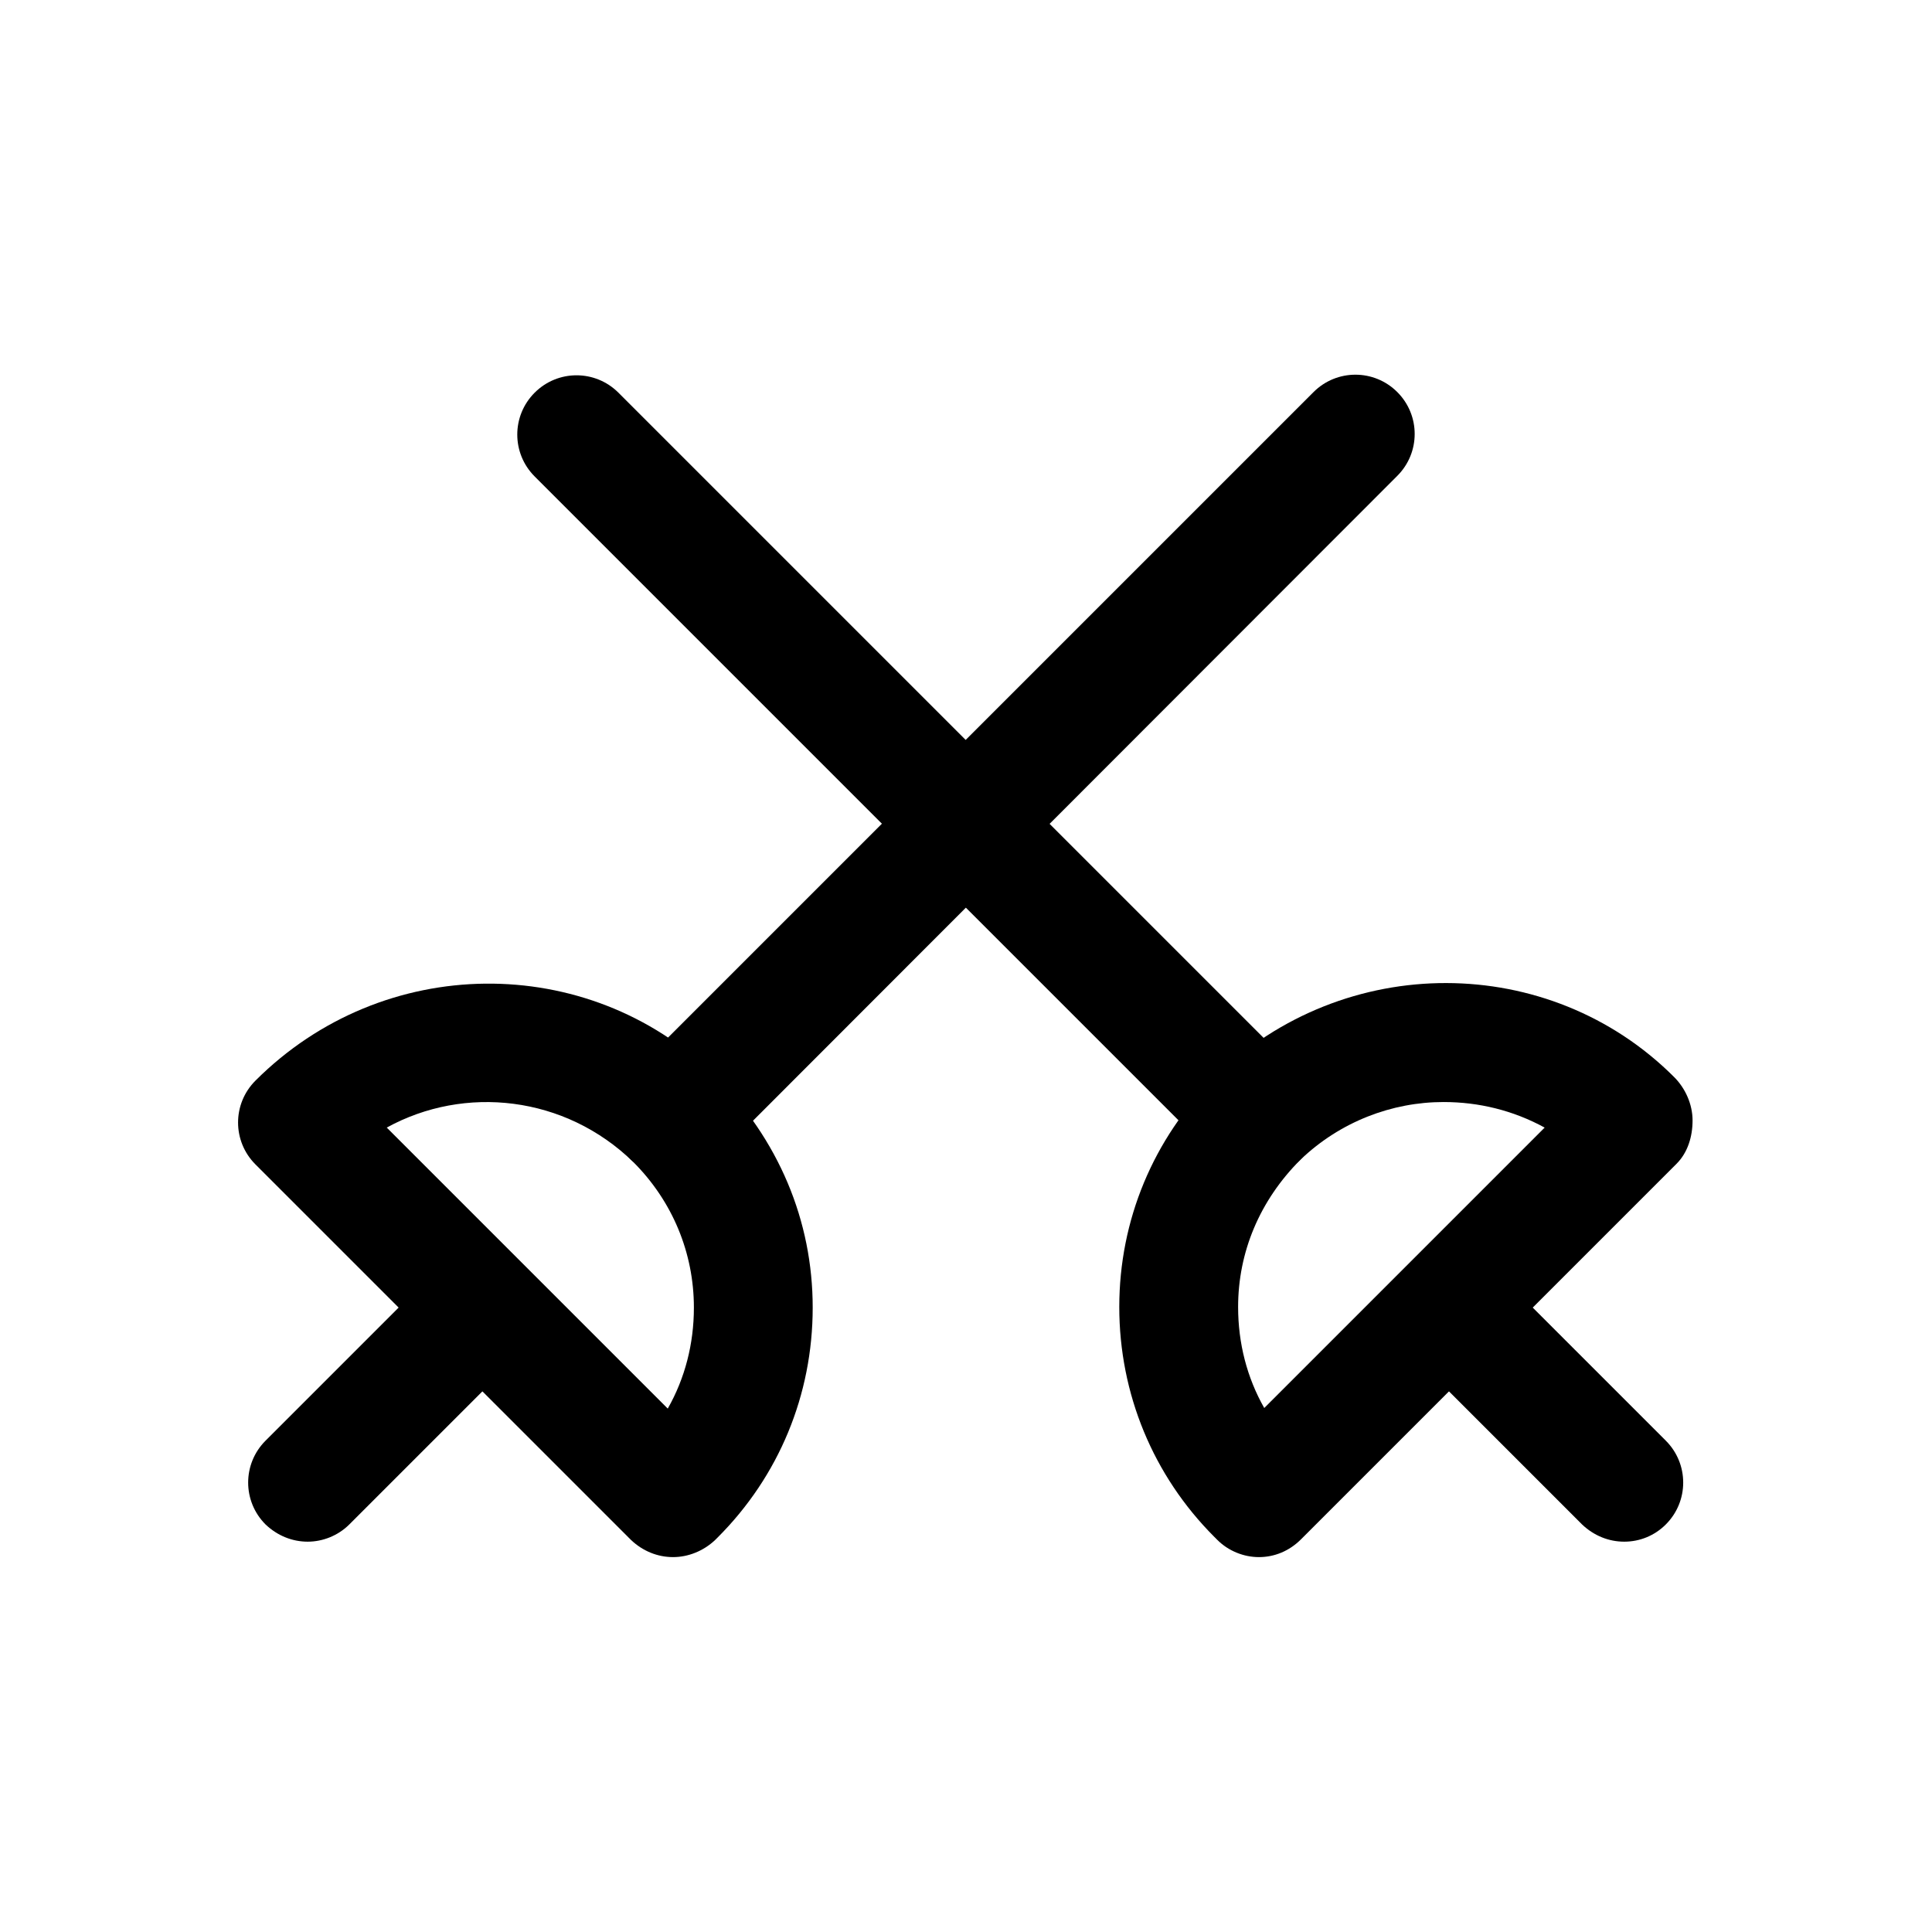 <?xml version="1.0" encoding="UTF-8"?>
<!-- The Best Svg Icon site in the world: iconSvg.co, Visit us! https://iconsvg.co -->
<svg fill="#000000" width="800px" height="800px" version="1.1" viewBox="144 144 512 512" xmlns="http://www.w3.org/2000/svg">
 <g>
  <path d="m322.38 556.65c-4.094 0-8.031-1.574-11.18-4.566l-99.504-99.504c-6.141-6.141-6.141-16.059 0-22.199 33.852-33.852 88.008-34.164 121.54-1.574 17.16 17.16 26.137 38.73 26.137 61.715 0 23.145-8.973 44.715-25.191 60.93l-0.629 0.629c-3.144 2.996-7.238 4.57-11.176 4.57zm0.633-16.375m-76.52-97.453 74.469 74.469c4.566-8.031 6.926-17.16 6.926-26.766 0-14.484-5.668-28.184-16.059-38.574-18.102-17.633-44.711-20.465-65.336-9.129z"/>
  <path d="m322.22 455.73c-4.094 0-8.031-1.574-11.18-4.566-6.141-6.141-6.141-16.059 0-22.199l181.06-181.06c6.141-6.141 16.059-6.141 22.199 0s6.141 16.059 0 22.199l-180.9 181.06c-3.148 3.148-7.086 4.566-11.18 4.566z"/>
  <path d="m225.55 552.56c-4.094 0-8.031-1.574-11.18-4.566-6.141-6.141-6.141-16.059 0-22.199l46.289-46.289c6.141-6.141 16.059-6.141 22.199 0s6.141 16.059 0 22.199l-46.289 46.289c-2.992 2.992-7.082 4.566-11.02 4.566z"/>
  <path d="m477.62 556.65c-3.938 0-8.031-1.574-11.02-4.566 0 0-0.629-0.629-0.789-0.789-16.215-16.215-25.191-37.941-25.191-60.93 0-22.984 8.973-44.555 25.348-60.93 34.32-33.379 88.641-33.062 121.7 0 2.992 2.992 4.879 7.242 4.879 11.492s-1.258 8.5-4.25 11.492l-99.504 99.504c-3.148 3.152-7.082 4.727-11.176 4.727zm48.965-120.6c-13.699 0-27.395 5.195-37.941 15.273-10.863 10.863-16.531 24.562-16.531 39.047 0 9.605 2.363 18.734 6.926 26.766l74.312-74.312c-8.348-4.566-17.477-6.773-26.766-6.773z"/>
  <path d="m477.77 455.73c-4.094 0-8.031-1.574-11.18-4.566l-180.9-180.9c-6.141-6.141-6.141-16.059 0-22.199 6.141-6.141 16.059-6.141 22.199 0l180.9 180.9c6.141 6.141 6.141 16.059 0 22.199-2.988 3.152-6.926 4.57-11.02 4.57z"/>
  <path d="m574.44 552.56c-4.094 0-8.031-1.574-11.18-4.566l-46.289-46.289c-6.141-6.141-6.141-16.059 0-22.199s16.059-6.141 22.199 0l46.289 46.289c6.141 6.141 6.141 16.059 0 22.199-2.988 2.992-6.926 4.566-11.02 4.566z"/>
 </g>
</svg>